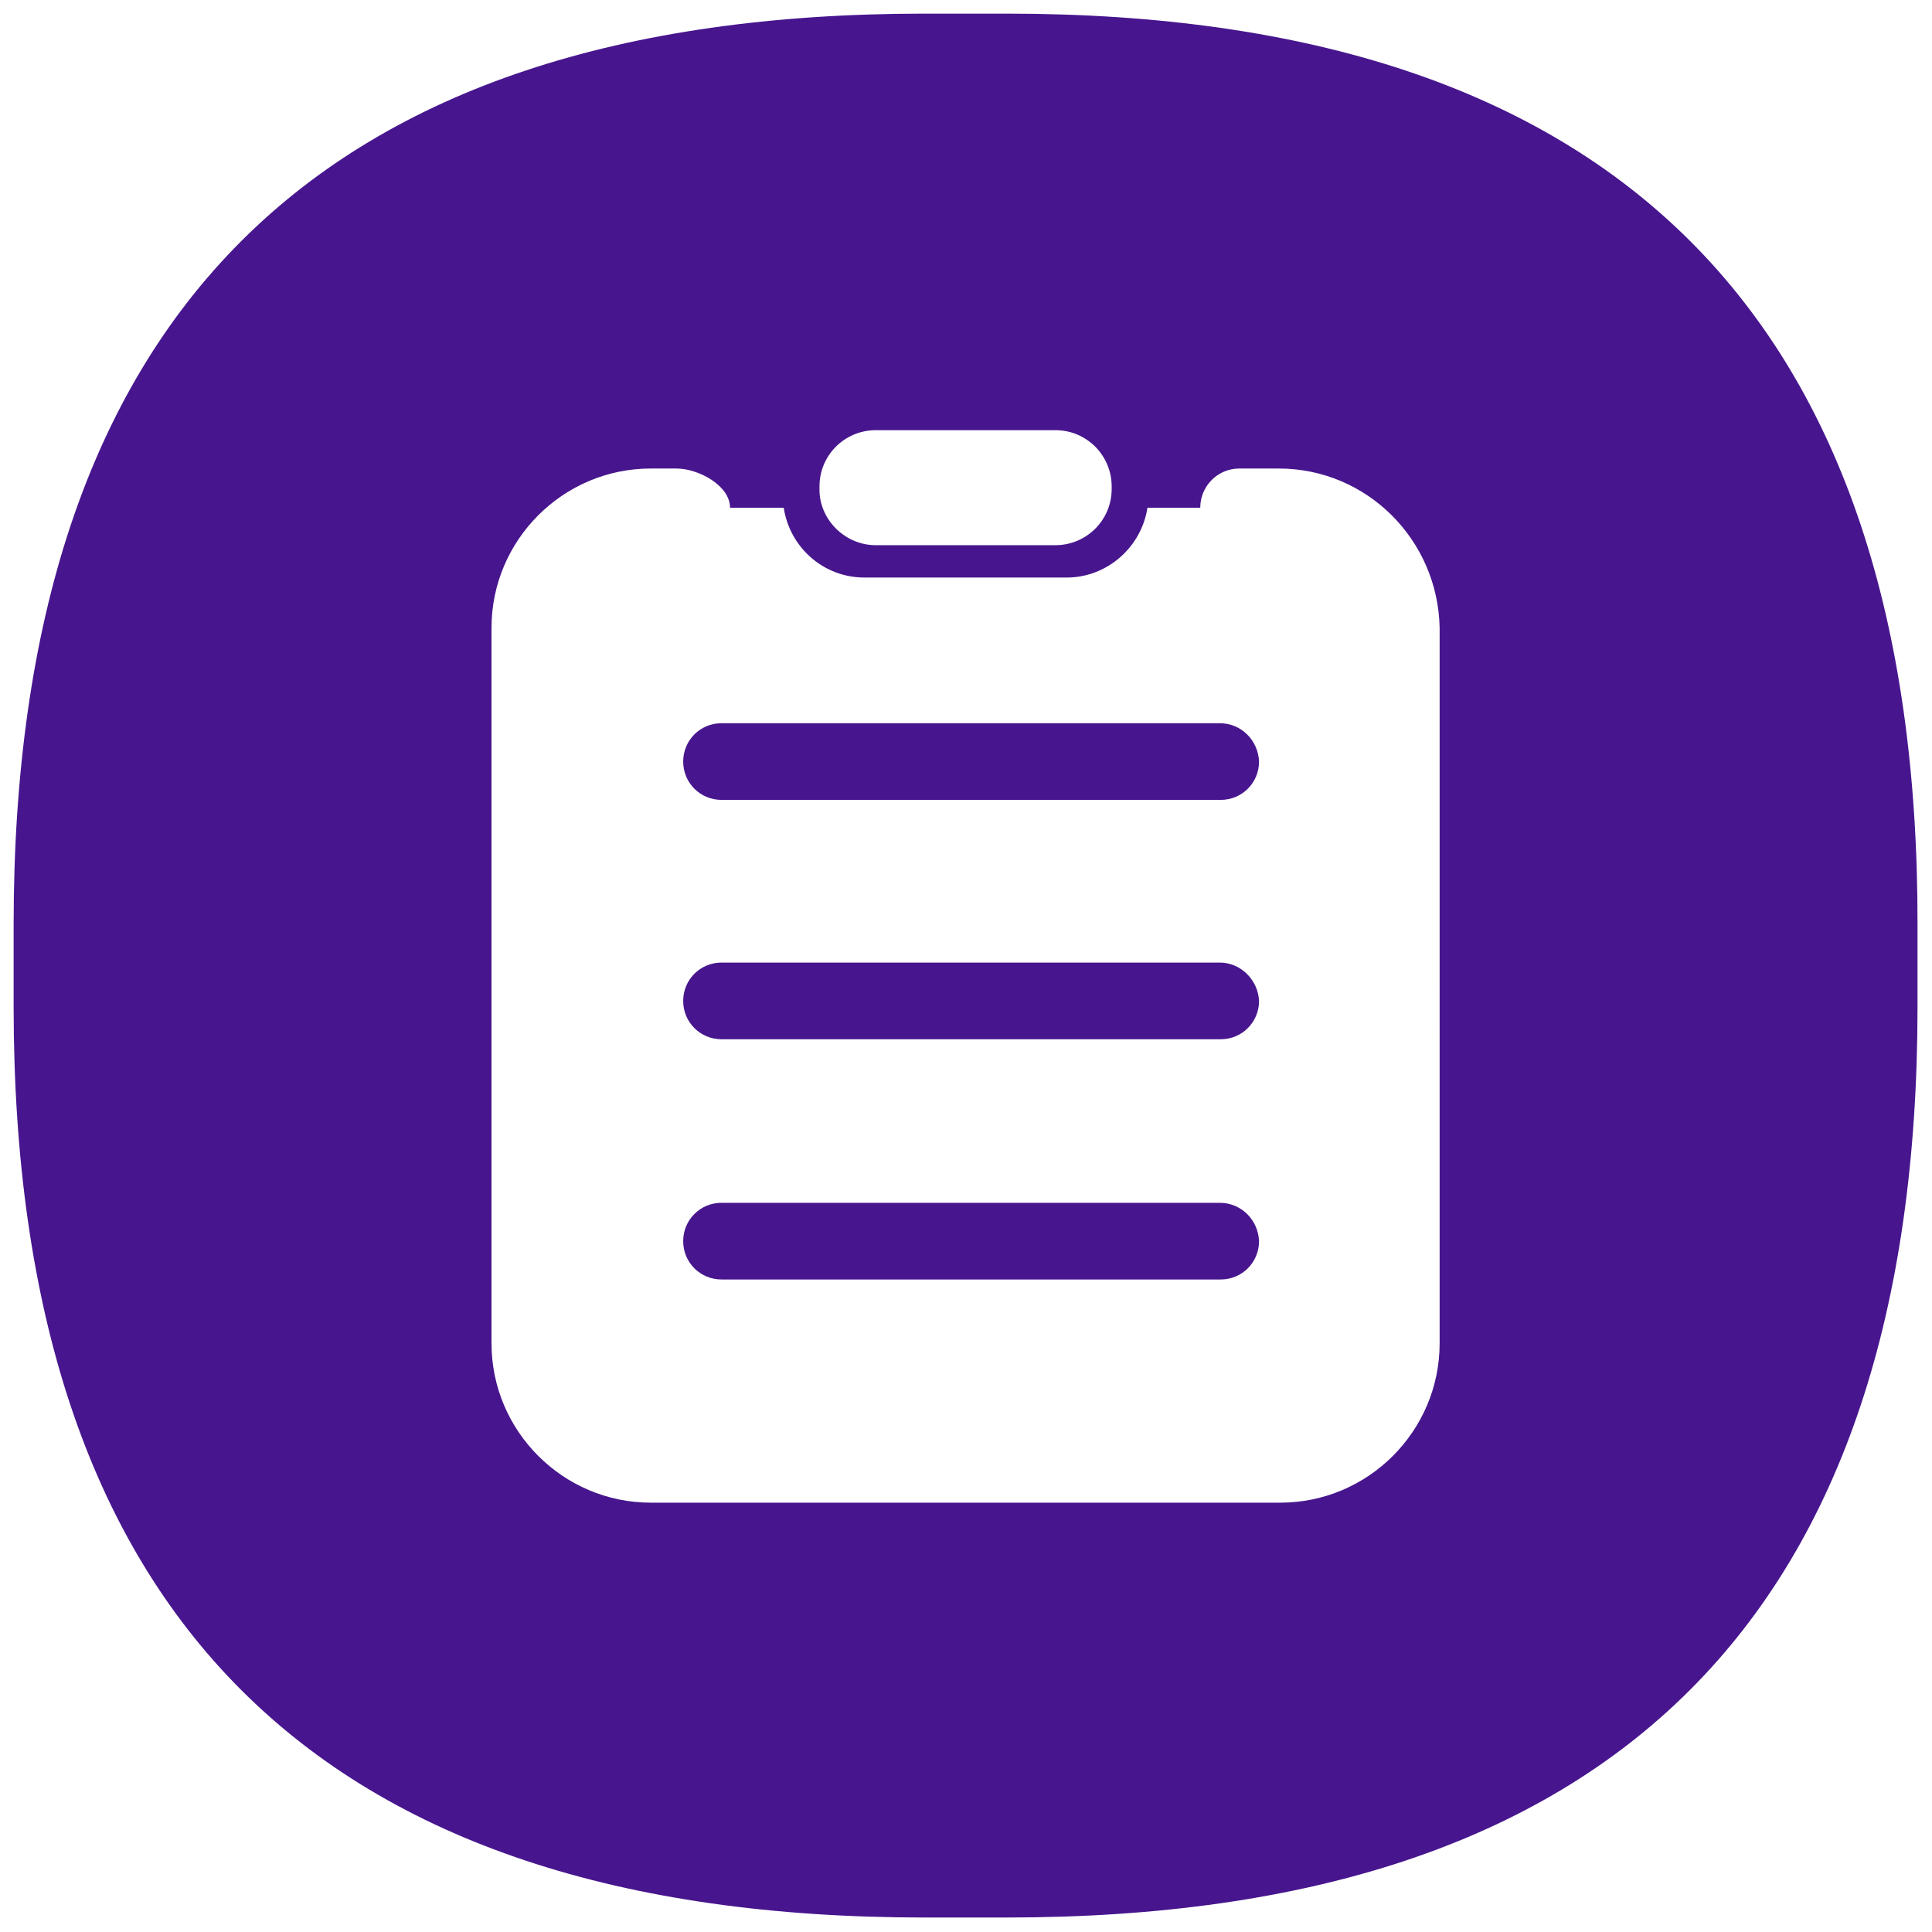 <svg xmlns="http://www.w3.org/2000/svg" x="0px" y="0px" viewBox="0 0 226.8 226.8" style="vertical-align: middle; max-width: 100%; width: 100%;" width="100%"><g>
	<g>
		<path d="M143.2,141.2H84.7c-2.5,0-4.5,2-4.5,4.5c0,2.5,2,4.5,4.5,4.5h58.6c2.5,0,4.5-2,4.5-4.5     C147.7,143.2,145.7,141.2,143.2,141.2z M143.2,113H84.7c-2.5,0-4.5,2-4.5,4.5c0,2.5,2,4.5,4.5,4.5h58.6c2.5,0,4.5-2,4.5-4.5     C147.7,115.1,145.7,113,143.2,113z M143.2,84.9H84.7c-2.5,0-4.5,2-4.5,4.5c0,2.5,2,4.5,4.5,4.5h58.6c2.5,0,4.5-2,4.5-4.5     C147.7,86.9,145.7,84.9,143.2,84.9z M118.2,1.6h-9.7C37.2,1.6,1.6,37.2,1.6,108.5v9.7c0,71.3,35.6,106.9,106.9,106.9h9.7     c71.3,0,106.9-35.6,106.9-106.9v-9.7C225.2,37.2,189.5,1.6,118.2,1.6z M96.2,57.1c0-3.7,3-6.6,6.6-6.6h21.1c3.7,0,6.6,3,6.6,6.6     v0.3c0,3.7-3,6.6-6.6,6.6h-21.1c-3.6,0-6.6-3-6.6-6.5V57.1z M169,157.7c0,10.3-8.4,18.7-18.7,18.7H76.4     c-10.3,0-18.7-8.4-18.7-18.7V73.7c0-10.3,8.4-18.7,18.7-18.7h3c2.6,0,6.3,2,6.3,4.6h6.3c0.7,4.6,4.6,8.2,9.5,8.2h23.7     c4.8,0,8.8-3.6,9.5-8.2h6.2c0-2.5,2-4.6,4.6-4.6h4.6c10.4,0,18.7,8.4,18.9,18.7V157.7z" fill="rgb(71,22,142)"></path>
	</g>
</g></svg>